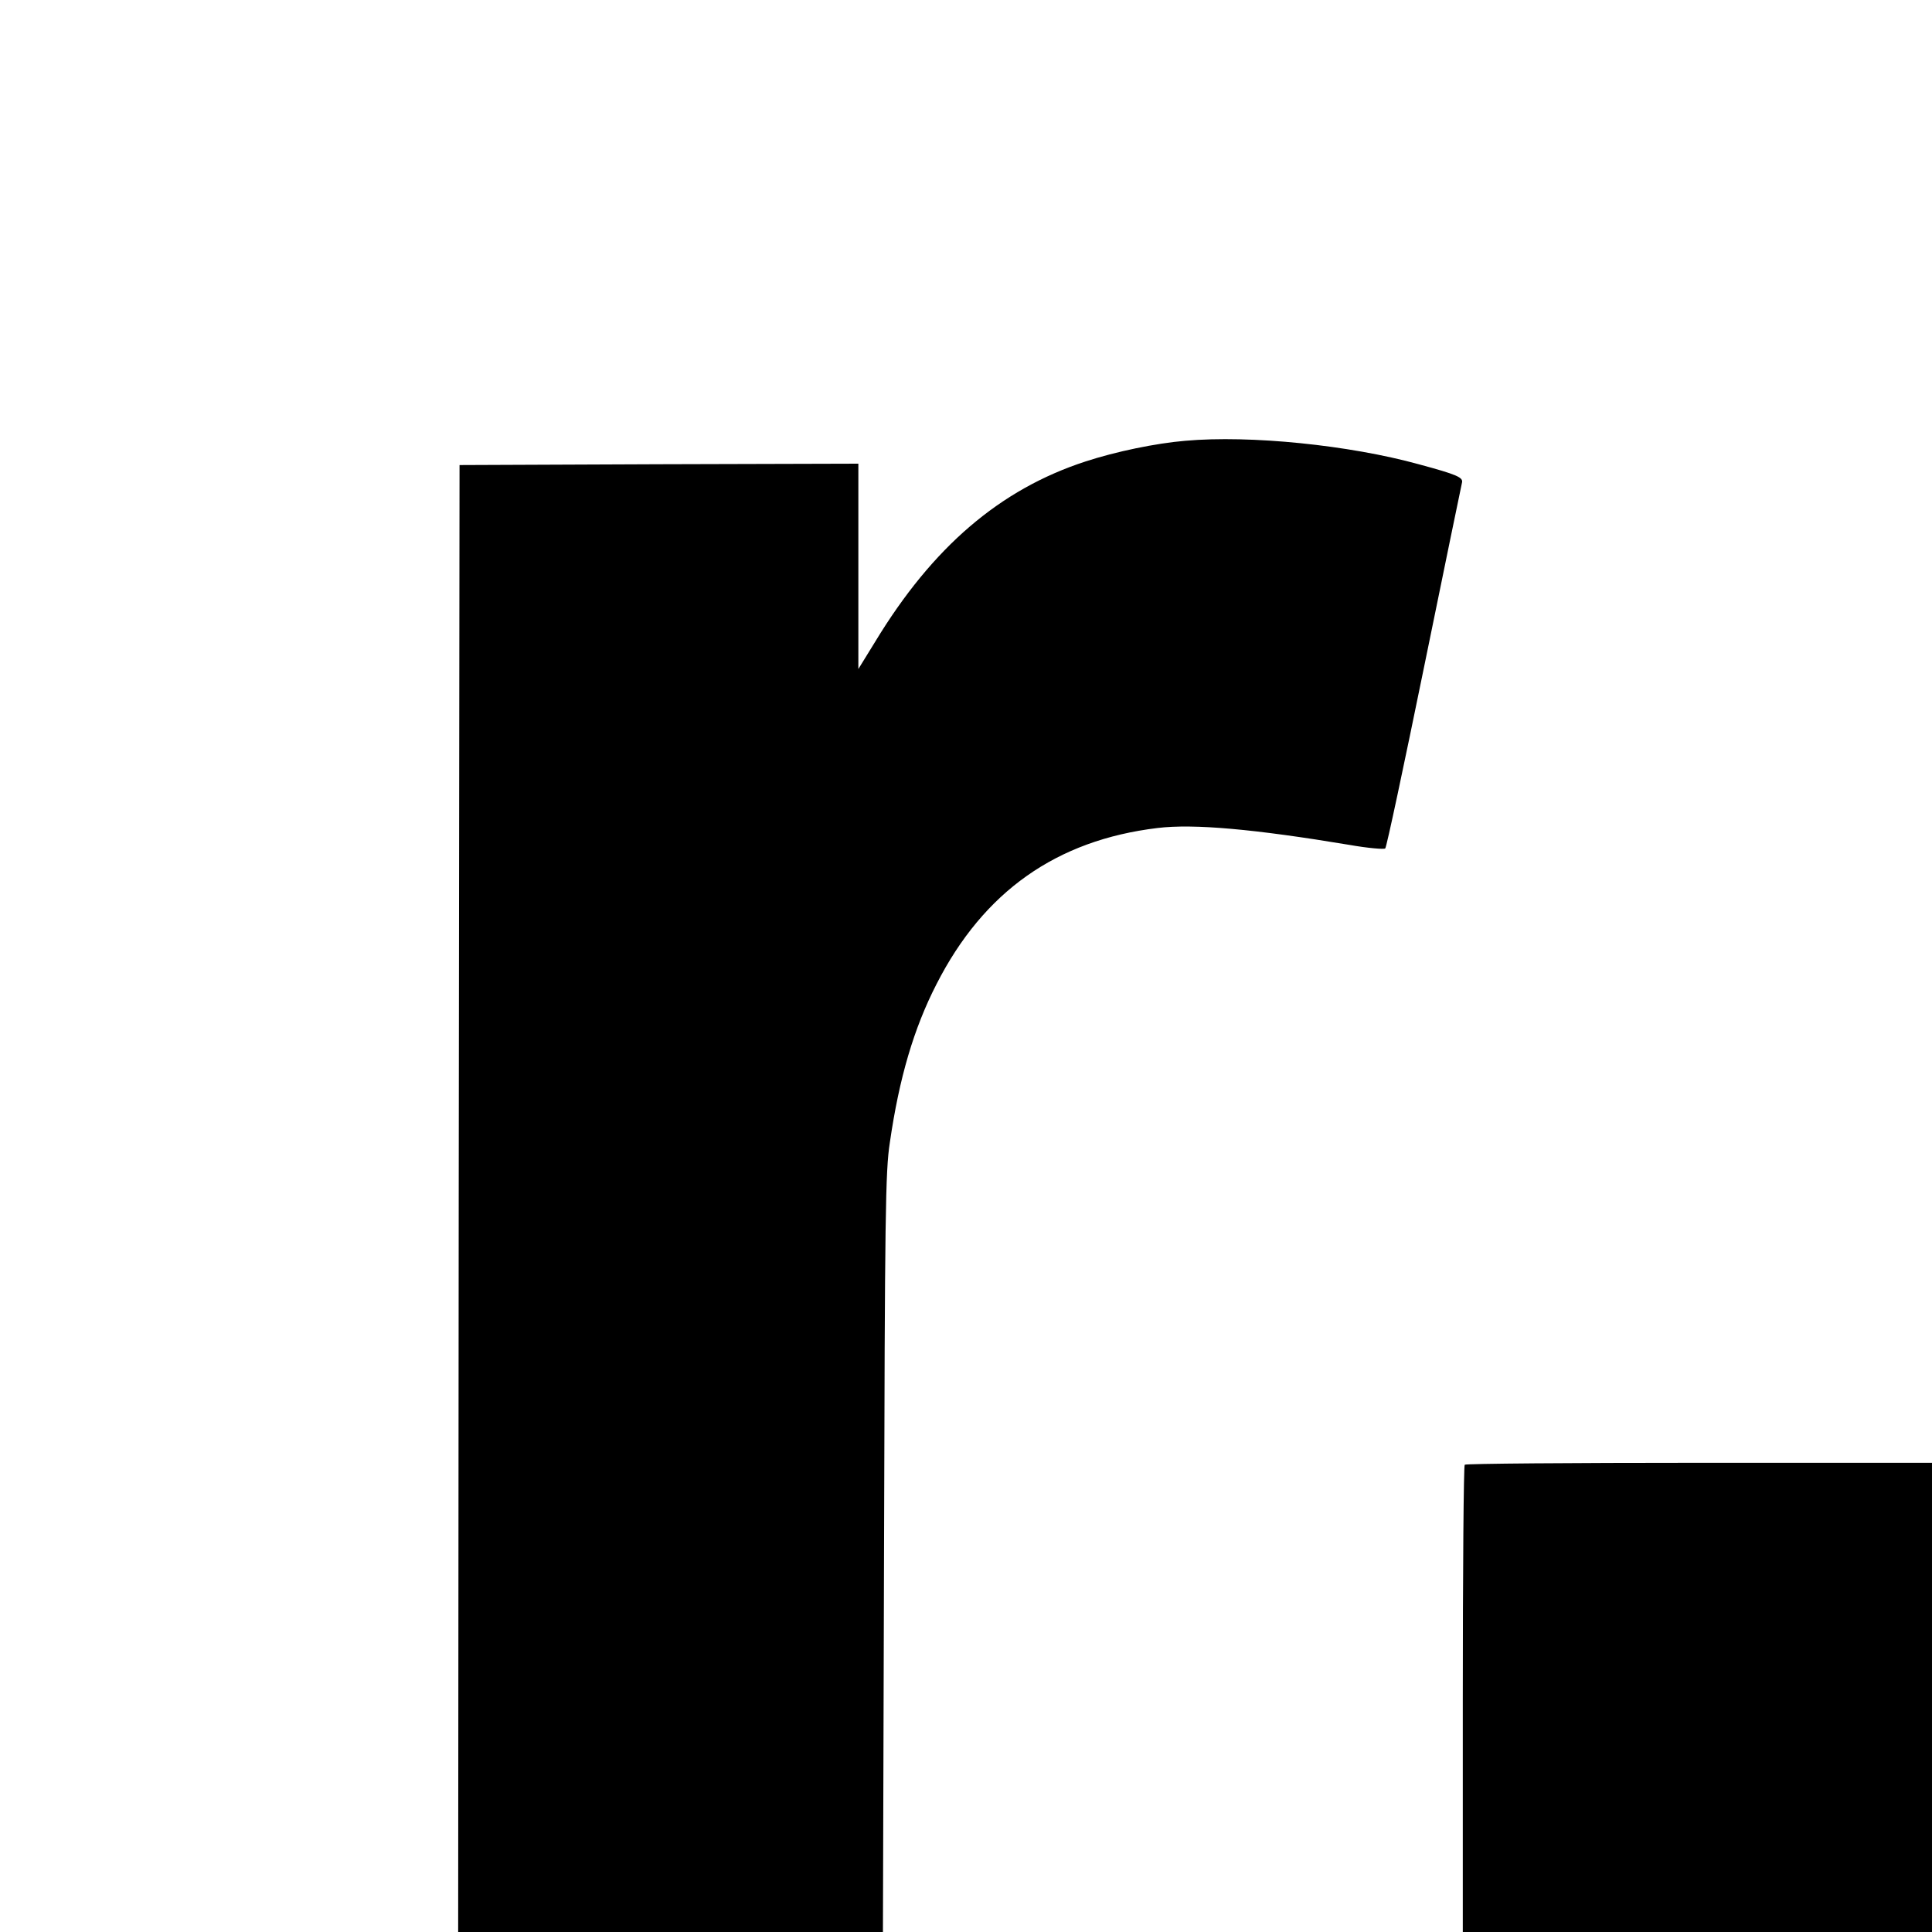 <?xml version="1.0" standalone="no"?>
<!DOCTYPE svg PUBLIC "-//W3C//DTD SVG 20010904//EN"
 "http://www.w3.org/TR/2001/REC-SVG-20010904/DTD/svg10.dtd">
<svg version="1.0" xmlns="http://www.w3.org/2000/svg"
 width="700pt" height="700pt" viewBox="0 0 700 700"
 preserveAspectRatio="xMidYMid meet">
<g transform="translate(0,700) scale(0.1,-0.1)"
fill="#000000" stroke="none">
<path d="M4295 5403 c-107 -9 -252 -39 -362 -75 -310 -101 -554 -310 -762
-653 l-61 -99 0 372 0 372 -722 -2 -723 -3 -3 -2657 -2 -2658 769 0 770 0 4
1373 c3 1229 5 1384 21 1487 34 235 87 414 169 574 171 336 435 522 801 566
131 16 352 -4 694 -61 68 -12 127 -17 131 -13 5 5 68 302 141 659 73 358 135
657 137 666 5 19 -16 29 -157 67 -250 69 -610 106 -845 85z"/>
<path d="M5307 1693 c-4 -3 -7 -386 -7 -850 l0 -843 850 0 850 0 0 850 0 850
-843 0 c-464 0 -847 -3 -850 -7z"/>
</g>
</svg>
